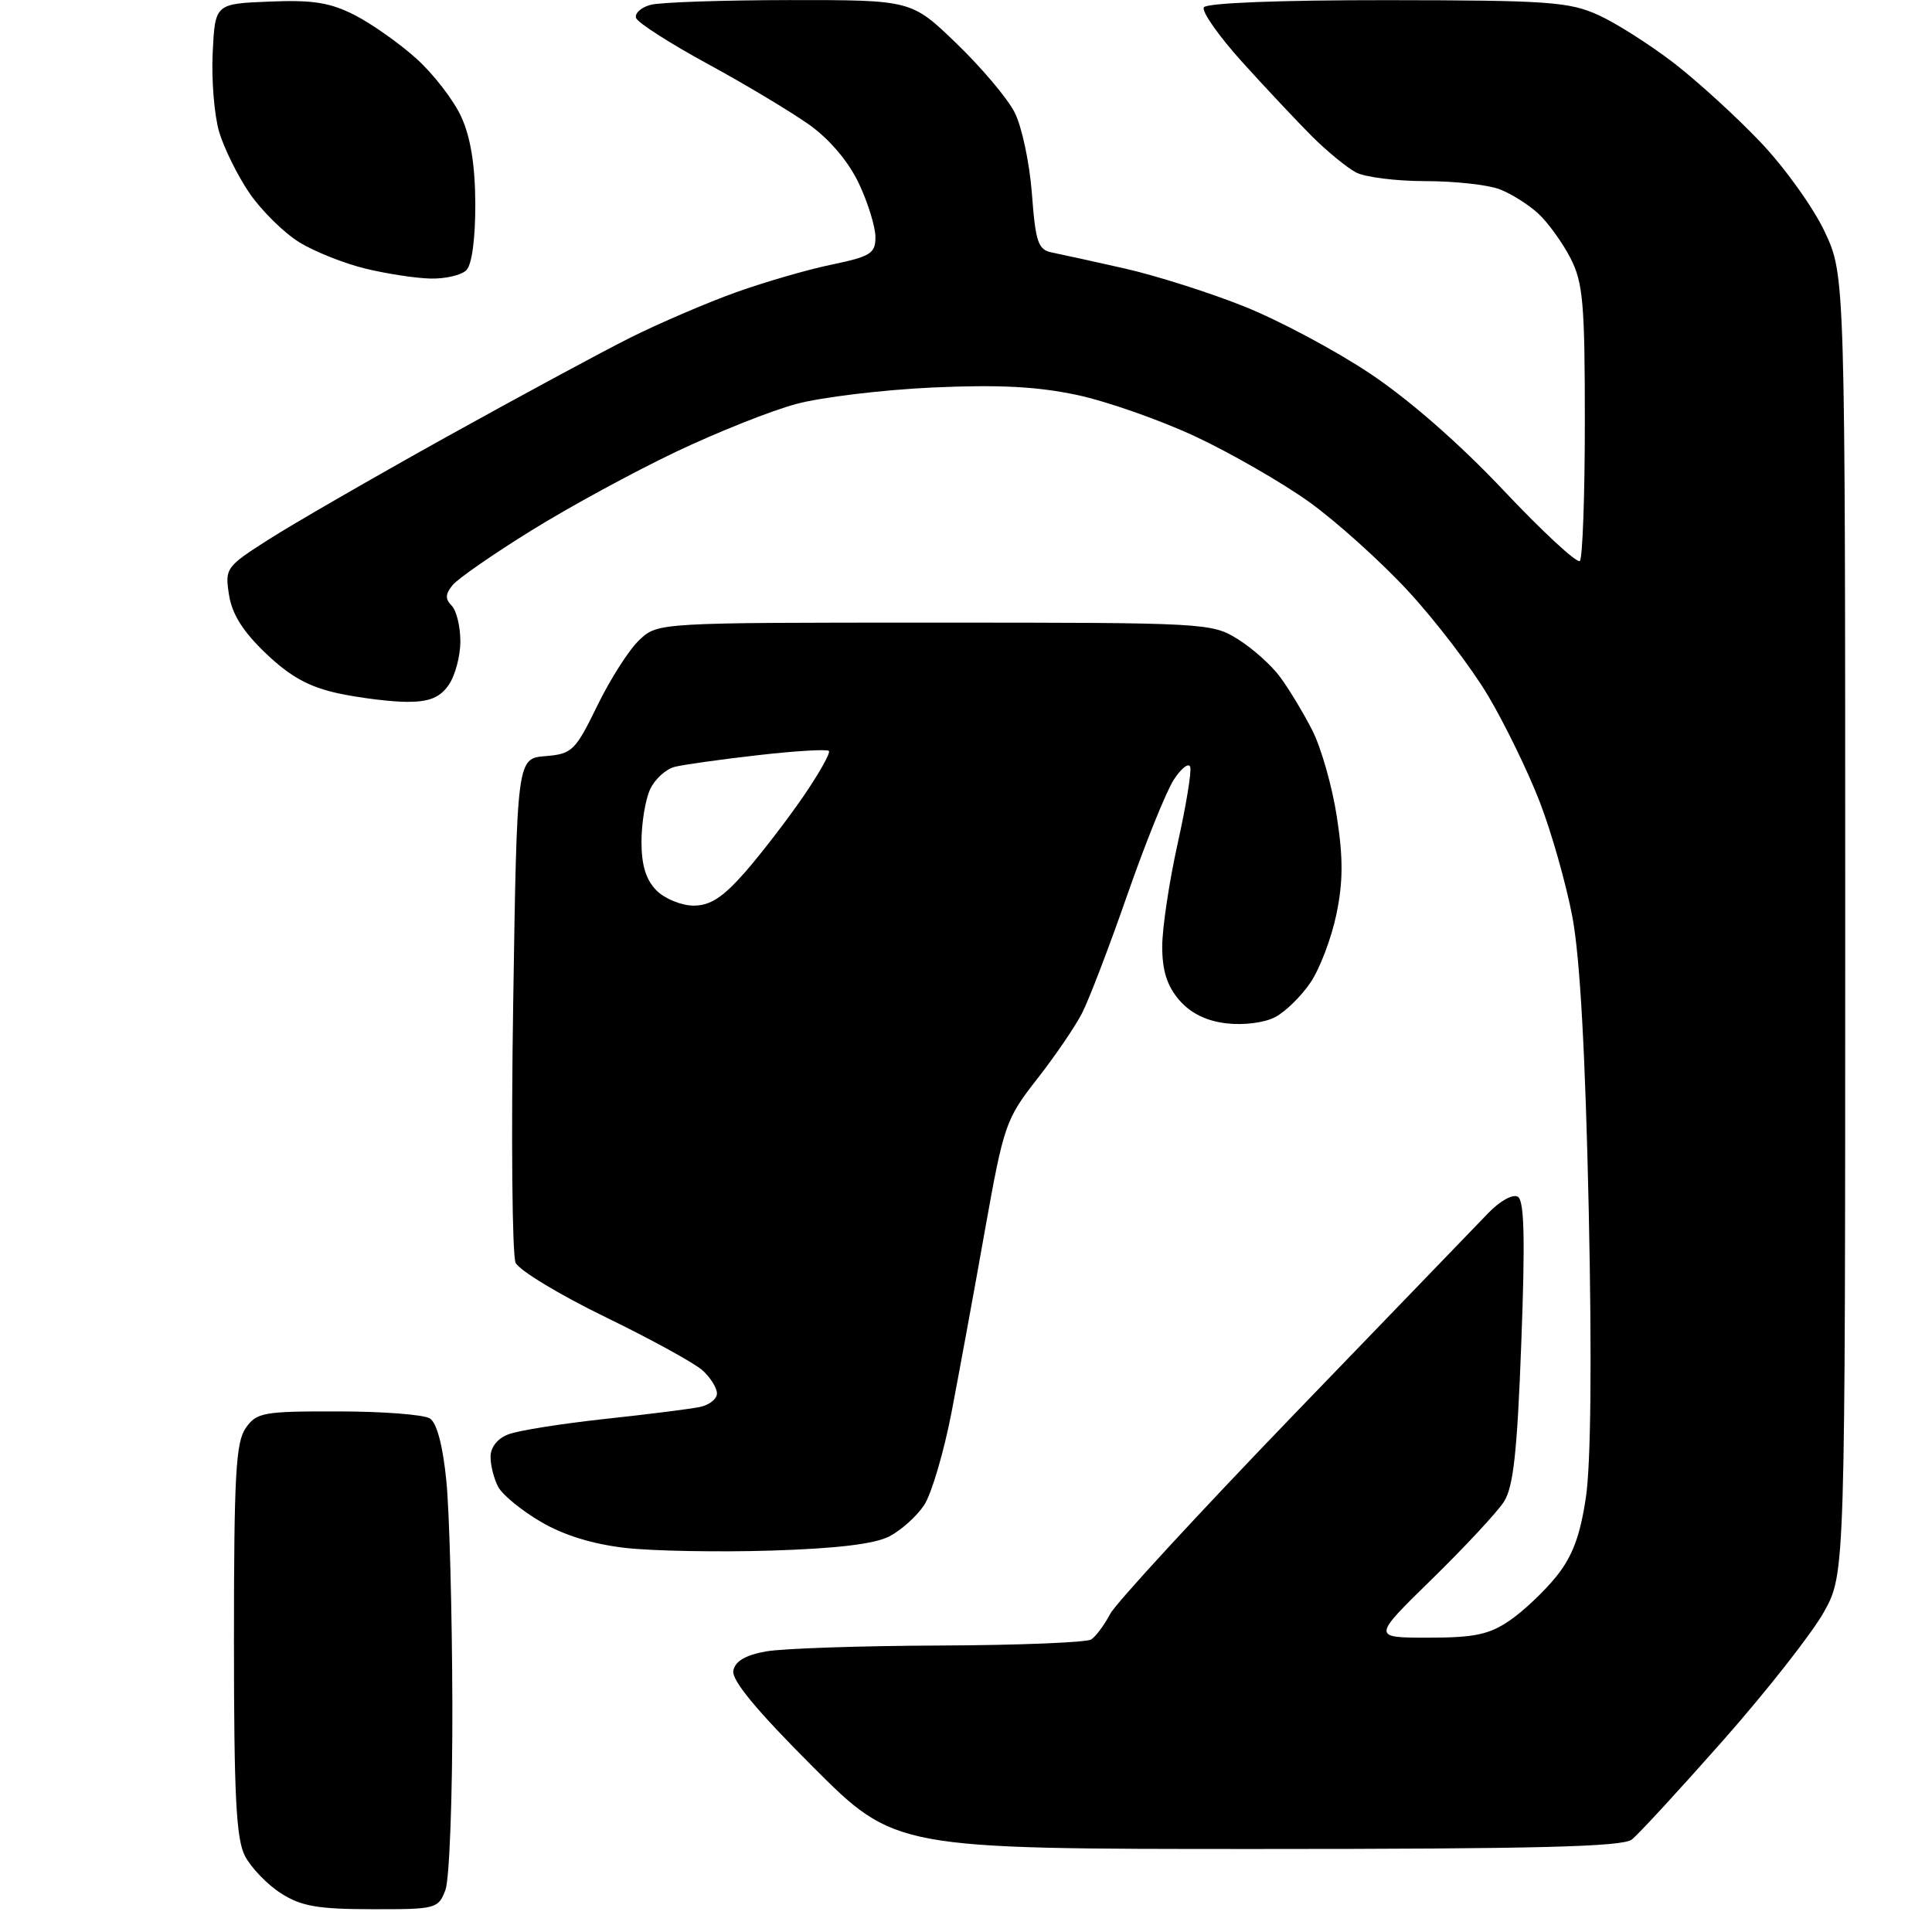 <?xml version="1.0" encoding="UTF-8" standalone="no"?>
<svg 
  version="1.1" 
  xmlns="http://www.w3.org/2000/svg" 
  xmlns:xlink="http://www.w3.org/1999/xlink" 
  xmlns:svg="http://www.w3.org/2000/svg"
  xmlns:rdf="http://www.w3.org/1999/02/22-rdf-syntax-ns#"
  xmlns:cc="http://creativecommons.org/ns#"
  xmlns:dc="http://purl.org/dc/elements/1.1/"
  viewBox="0 0 256 256"
  width="256"
  height="256"
>
<style>svg {background-color: white; }</style>"
<path stroke="none" fill="black" fill-rule="evenodd" d="M49.27,252.98C42.08,252.97 39.91,252.59 37.21,250.86C35.40,249.70 33.27,247.48 32.46,245.93C31.29,243.66 31.00,237.98 31.00,217.27C31.00,195.52 31.25,191.09 32.56,189.22C34.00,187.16 34.88,187.00 44.81,187.02C50.69,187.02 56.15,187.44 56.96,187.95C57.88,188.54 58.68,191.53 59.14,196.19C59.55,200.21 59.90,213.48 59.94,225.68C59.97,237.89 59.56,249.02 59.02,250.43C58.08,252.92 57.78,253.00 49.27,252.98zM166.61,245.00C118.60,245.00 118.60,245.00 107.71,234.11C100.25,226.65 96.92,222.63 97.17,221.37C97.41,220.11 98.78,219.31 101.51,218.82C103.70,218.43 114.05,218.08 124.50,218.04C134.95,218.00 144.00,217.64 144.60,217.23C145.21,216.83 146.34,215.31 147.10,213.86C147.87,212.41 158.85,200.50 171.50,187.38C184.15,174.27 195.73,162.26 197.24,160.70C198.79,159.10 200.48,158.18 201.13,158.58C201.98,159.11 202.10,164.25 201.58,177.90C201.04,192.44 200.53,197.05 199.27,199.00C198.38,200.38 194.08,204.99 189.73,209.25C181.80,217.00 181.80,217.00 189.25,217.00C195.33,217.00 197.31,216.59 200.01,214.75C201.83,213.51 204.62,210.88 206.21,208.90C208.36,206.23 209.38,203.52 210.14,198.40C210.80,194.01 210.94,180.22 210.52,160.50C210.07,139.65 209.36,126.88 208.35,121.50C207.52,117.10 205.56,110.22 204.01,106.22C202.46,102.21 199.38,95.89 197.17,92.17C194.96,88.45 190.18,82.20 186.54,78.27C182.90,74.34 176.99,69.03 173.41,66.47C169.82,63.91 163.07,60.03 158.42,57.85C153.76,55.67 146.70,53.19 142.73,52.34C137.42,51.21 132.32,50.95 123.50,51.35C116.90,51.66 108.80,52.64 105.50,53.53C102.20,54.41 95.00,57.28 89.50,59.90C84.00,62.52 75.40,67.19 70.40,70.30C65.39,73.40 60.71,76.65 59.99,77.51C59.00,78.70 58.97,79.37 59.84,80.24C60.48,80.88 61.00,83.01 61.00,84.98C61.00,86.95 60.30,89.56 59.44,90.78C58.29,92.43 56.88,93.00 53.99,93.00C51.85,93.00 47.74,92.49 44.86,91.88C40.97,91.04 38.50,89.69 35.28,86.63C32.22,83.72 30.76,81.42 30.35,78.85C29.79,75.30 29.92,75.11 35.59,71.49C38.79,69.44 49.30,63.38 58.95,58.01C68.60,52.65 79.65,46.68 83.50,44.75C87.35,42.83 93.65,40.12 97.50,38.74C101.35,37.36 107.09,35.70 110.25,35.05C115.35,33.99 116.00,33.58 116.00,31.42C116.00,30.08 115.02,26.89 113.82,24.34C112.48,21.48 109.99,18.52 107.33,16.60C104.96,14.90 98.88,11.25 93.83,8.50C88.77,5.75 84.48,2.99 84.28,2.38C84.08,1.76 84.95,0.98 86.21,0.64C87.47,0.30 95.76,0.02 104.64,0.01C120.77,0.00 120.77,0.00 126.73,5.75C130.01,8.91 133.48,13.01 134.43,14.87C135.39,16.72 136.42,21.56 136.73,25.63C137.22,32.13 137.55,33.09 139.40,33.46C140.55,33.69 144.88,34.64 149.00,35.57C153.12,36.50 160.24,38.76 164.80,40.58C169.37,42.40 176.87,46.39 181.48,49.46C186.66,52.90 193.44,58.83 199.26,65.01C204.44,70.50 208.98,74.69 209.34,74.33C209.70,73.96 210.00,65.62 210.00,55.79C210.00,40.19 209.76,37.45 208.10,34.21C207.05,32.17 205.14,29.52 203.85,28.32C202.56,27.12 200.23,25.65 198.68,25.07C197.14,24.48 192.72,24.00 188.87,24.00C185.02,24.00 180.89,23.48 179.68,22.85C178.48,22.21 175.87,20.08 173.88,18.10C171.90,16.12 167.72,11.67 164.60,8.22C161.48,4.76 159.19,1.50 159.52,0.97C159.88,0.39 169.61,0.01 183.81,0.02C205.10,0.04 207.93,0.24 211.78,1.99C214.13,3.05 218.63,5.92 221.78,8.34C224.93,10.77 230.11,15.50 233.29,18.85C236.48,22.20 240.30,27.54 241.79,30.72C244.50,36.50 244.50,36.50 244.50,122.50C244.50,208.50 244.50,208.50 241.69,213.58C240.14,216.37 234.14,224.02 228.35,230.58C222.56,237.13 217.11,243.06 216.22,243.75C214.99,244.71 203.49,245.00 166.61,245.00zM102.24,205.46C95.23,205.68 86.53,205.52 82.90,205.11C78.57,204.62 74.70,203.43 71.67,201.65C69.12,200.16 66.58,198.08 66.02,197.03C65.46,195.99 65.00,194.19 65.00,193.04C65.00,191.76 65.92,190.60 67.38,190.05C68.69,189.55 74.42,188.64 80.13,188.02C85.83,187.41 91.51,186.69 92.75,186.43C93.99,186.17 95.00,185.37 95.00,184.64C95.00,183.91 94.14,182.53 93.09,181.58C92.03,180.62 86.21,177.43 80.16,174.49C74.10,171.54 68.77,168.31 68.32,167.32C67.87,166.32 67.72,150.88 68.00,133.00C68.50,100.50 68.50,100.50 72.27,100.19C75.82,99.90 76.22,99.50 79.16,93.48C80.87,89.97 83.37,86.06 84.72,84.80C87.16,82.50 87.16,82.50 123.83,82.50C159.80,82.50 160.57,82.54 164.01,84.69C165.95,85.89 168.48,88.15 169.63,89.72C170.79,91.28 172.70,94.45 173.88,96.76C175.06,99.07 176.53,104.23 177.14,108.23C177.99,113.72 177.97,116.89 177.07,121.19C176.42,124.32 174.88,128.36 173.66,130.17C172.44,131.99 170.33,134.06 168.97,134.77C167.56,135.52 164.79,135.87 162.50,135.60C159.82,135.28 157.76,134.26 156.25,132.51C154.64,130.64 154.00,128.61 154.00,125.43C154.00,122.98 154.92,116.87 156.03,111.84C157.15,106.82 157.91,102.22 157.71,101.62C157.51,101.03 156.54,101.78 155.55,103.29C154.56,104.80 151.79,111.65 149.39,118.53C147.00,125.40 144.29,132.48 143.37,134.26C142.46,136.04 139.77,139.98 137.40,143.00C133.26,148.30 133.00,149.06 130.51,163.00C129.10,170.98 127.10,181.82 126.09,187.11C125.07,192.39 123.44,197.92 122.47,199.41C121.50,200.89 119.41,202.77 117.84,203.58C115.90,204.59 110.85,205.19 102.24,205.46zM91.92,120.00C94.10,120.00 95.78,118.91 98.67,115.63C100.77,113.23 104.25,108.72 106.39,105.61C108.53,102.49 110.08,99.74 109.83,99.50C109.58,99.25 105.37,99.50 100.47,100.06C95.57,100.62 90.60,101.31 89.41,101.61C88.22,101.91 86.74,103.27 86.13,104.62C85.51,105.98 85.00,109.10 85.00,111.55C85.00,114.67 85.60,116.60 87.00,118.00C88.10,119.10 90.31,120.00 91.92,120.00zM57.05,36.91C55.10,36.87 51.21,36.27 48.41,35.59C45.61,34.91 41.66,33.34 39.64,32.09C37.62,30.84 34.68,27.94 33.09,25.64C31.51,23.34 29.69,19.66 29.04,17.48C28.39,15.29 28.01,10.58 28.18,7.00C28.50,0.50 28.50,0.50 35.71,0.21C41.44,-0.03 43.75,0.34 47.00,2.00C49.25,3.15 52.94,5.75 55.20,7.79C57.46,9.83 60.13,13.30 61.13,15.50C62.37,18.22 62.96,21.92 62.98,27.05C62.99,31.62 62.53,35.07 61.80,35.80C61.14,36.46 59.00,36.96 57.05,36.91z" />

</svg>